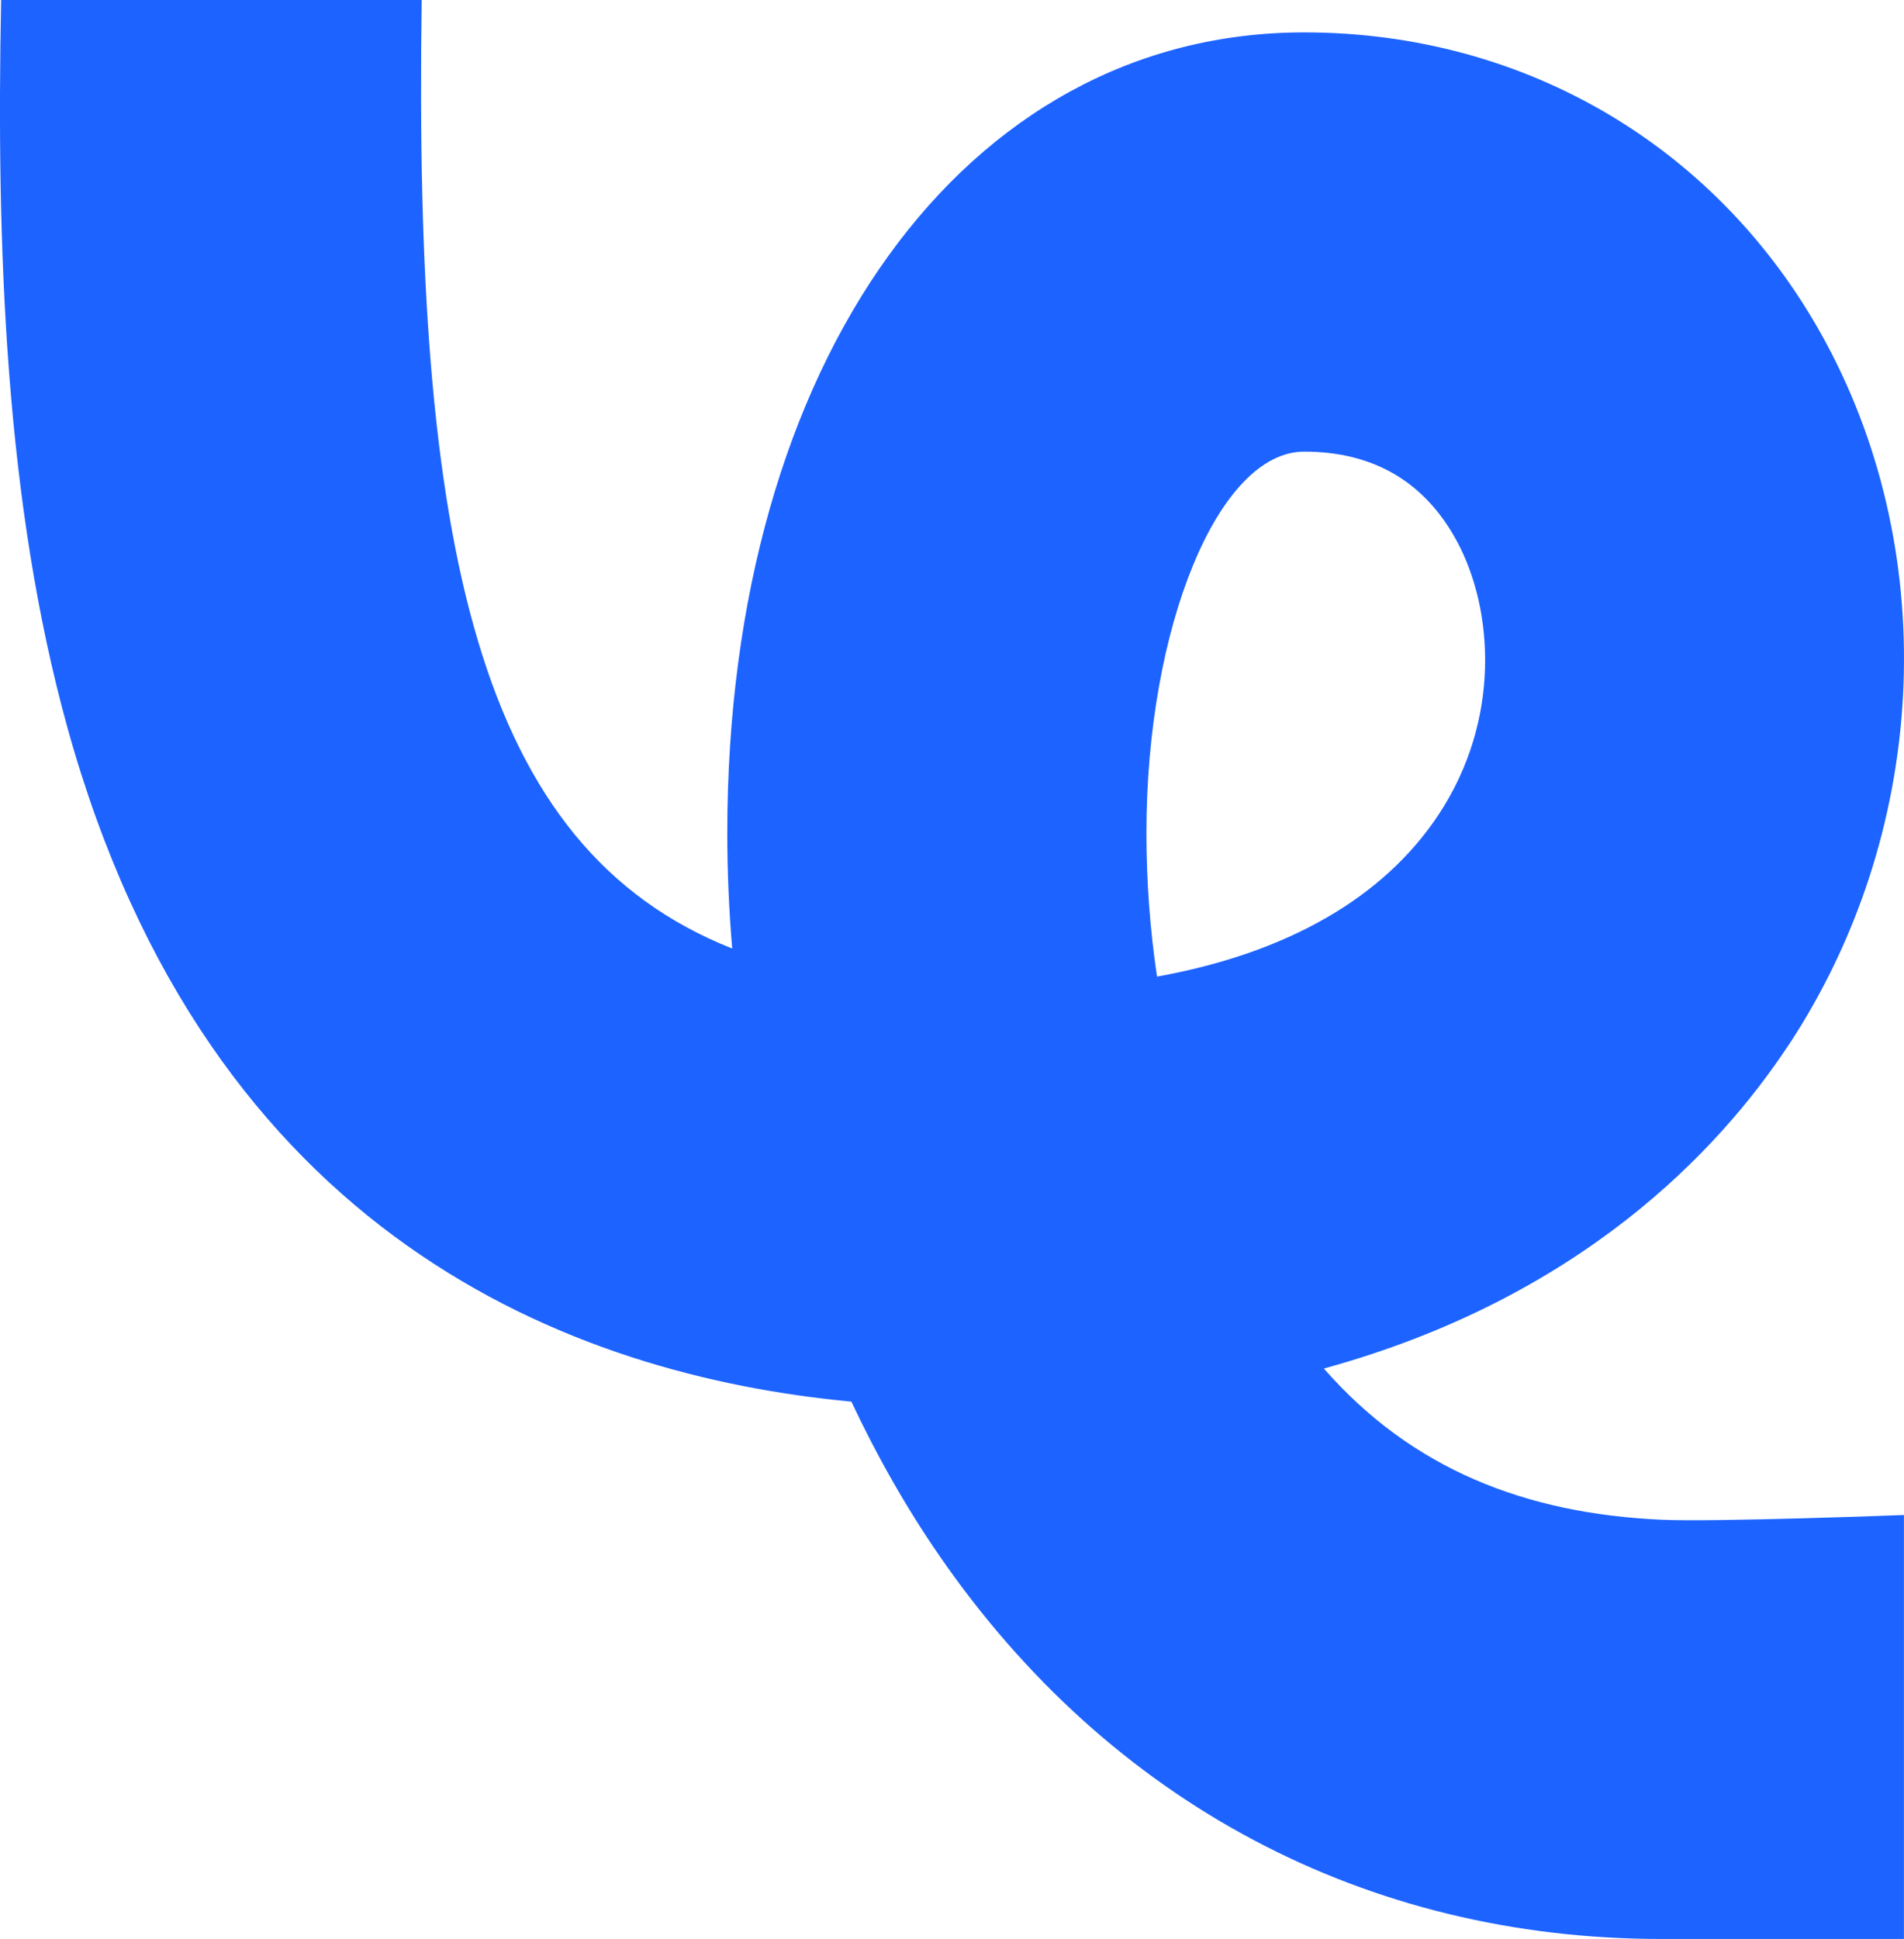 <?xml version="1.0" encoding="UTF-8"?>
<svg data-bbox="-0.003 0 318.083 323.8" viewBox="0 0 318.08 323.81" xmlns="http://www.w3.org/2000/svg" data-type="color">
    <g>
        <path d="M298.75 174.61c23.25-35.19 25.73-81.24 6.33-117.31C287.61 24.81 255 5.41 217.86 5.41c-56.73 0-96.36 54.97-96.36 133.68 0 6.45.28 12.9.82 19.31C79.65 141.51 69.11 91.41 70.45 0H.19c-.83 41.38.68 84.04 11.09 121.56 23.56 84.94 84.07 108.1 130.95 112.51 4.3 9.15 9.22 17.78 14.71 25.74 28.46 41.27 71.3 63.99 120.62 63.99h40.51V253s-31.49 1.2-40.51.79c-22.77-1.03-41.72-8.48-56.4-25.25 42.91-11.78 66.08-36.53 77.58-53.94Zm-58.41-38.59c-9.24 13.98-25.41 23.16-47.05 27.07-1.17-7.85-1.77-15.9-1.77-24 0-34.51 12.07-63.67 26.35-63.67 11.59 0 20.2 5.06 25.56 15.04 6.03 11.22 7.42 29.66-3.09 45.56Z" fill="#1d63ff" data-color="1"/>
    </g>
</svg>
